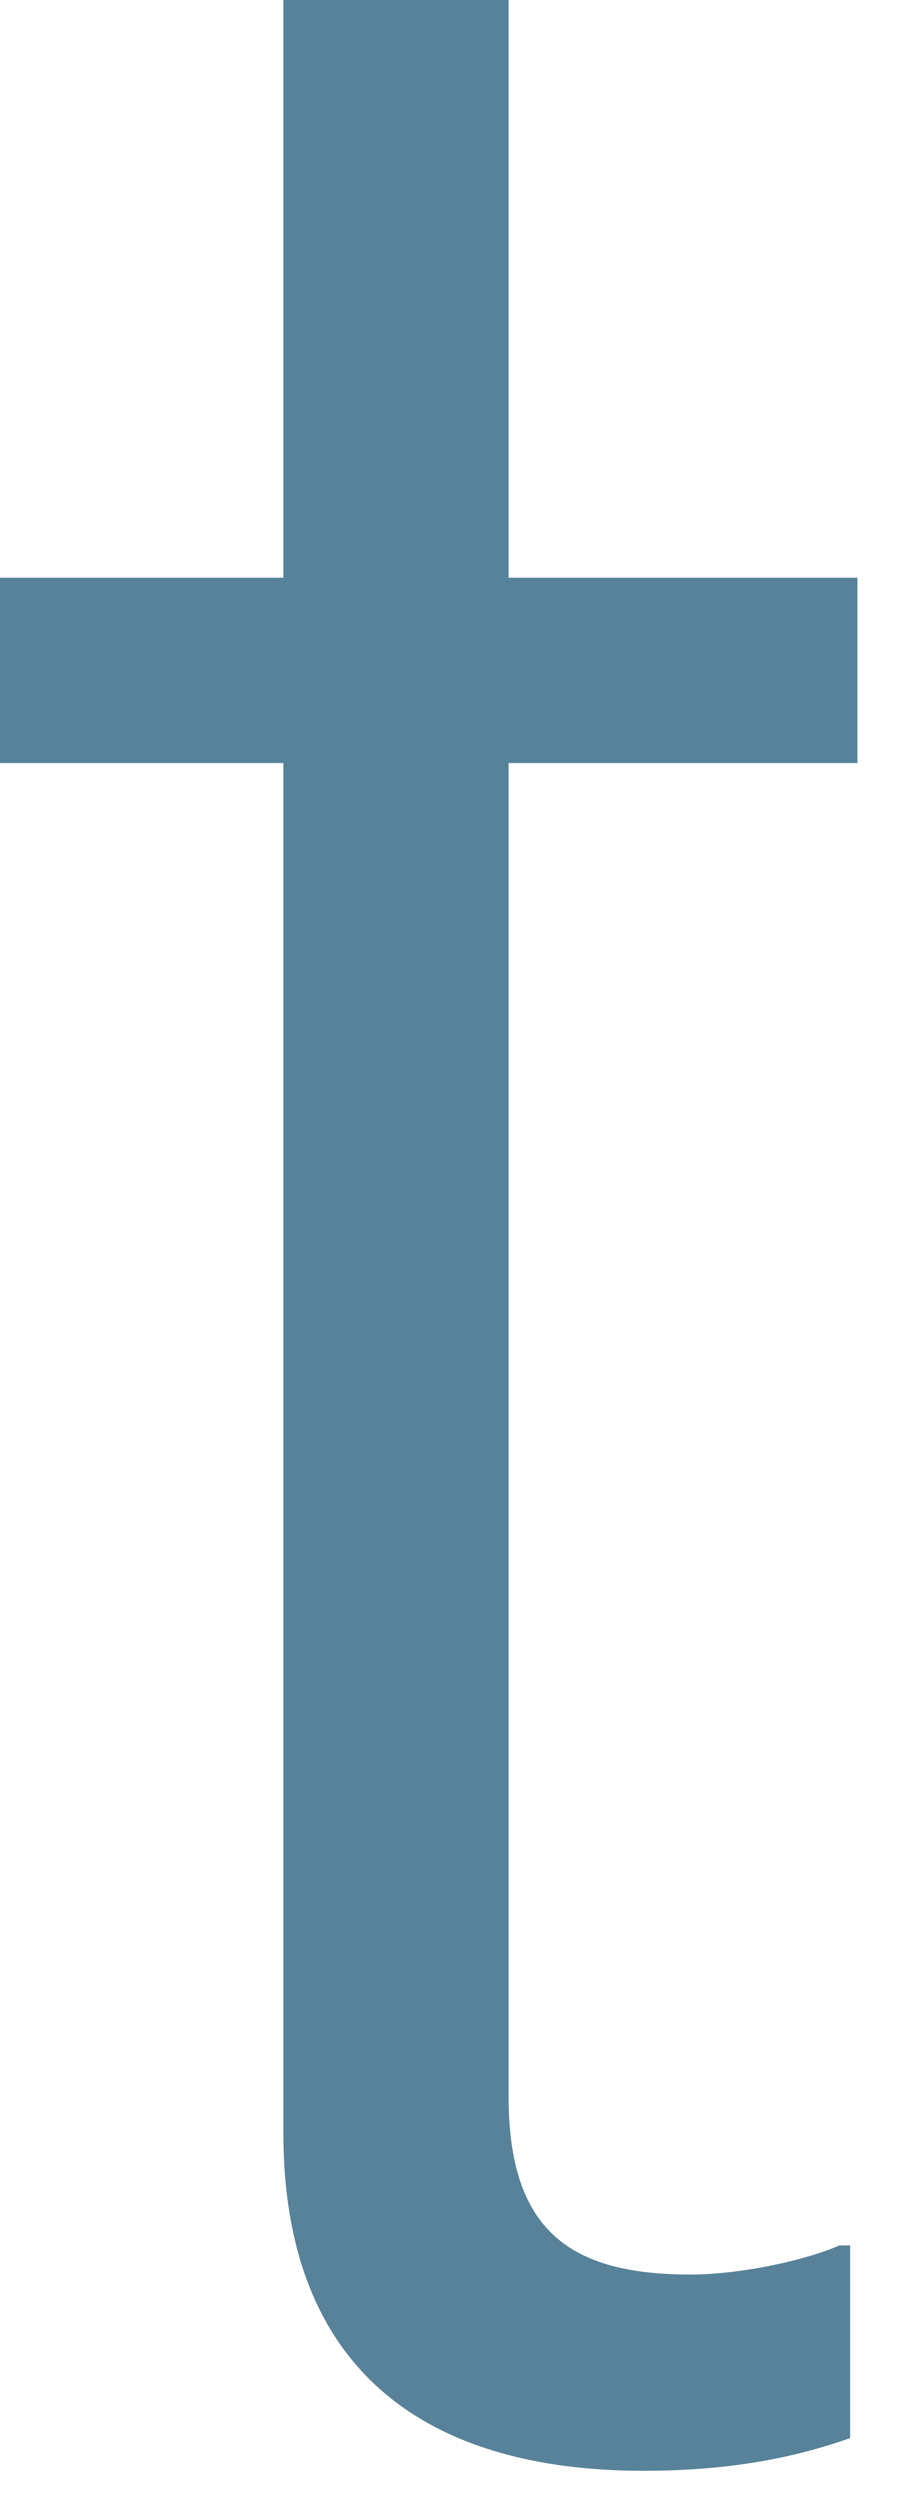<svg width="8" height="22" viewBox="0 0 8 22" fill="none" xmlns="http://www.w3.org/2000/svg">
<path d="M2.494 18.769V6.715H0V5.084H2.494V0H4.476V5.084H7.546V6.715H4.476V18.449C4.476 19.632 5.02 20.016 6.075 20.016C6.523 20.016 7.098 19.888 7.386 19.76H7.482V21.455C6.939 21.647 6.363 21.743 5.66 21.743C3.773 21.742 2.494 20.879 2.494 18.769Z" fill="#57829A"/>
</svg>
